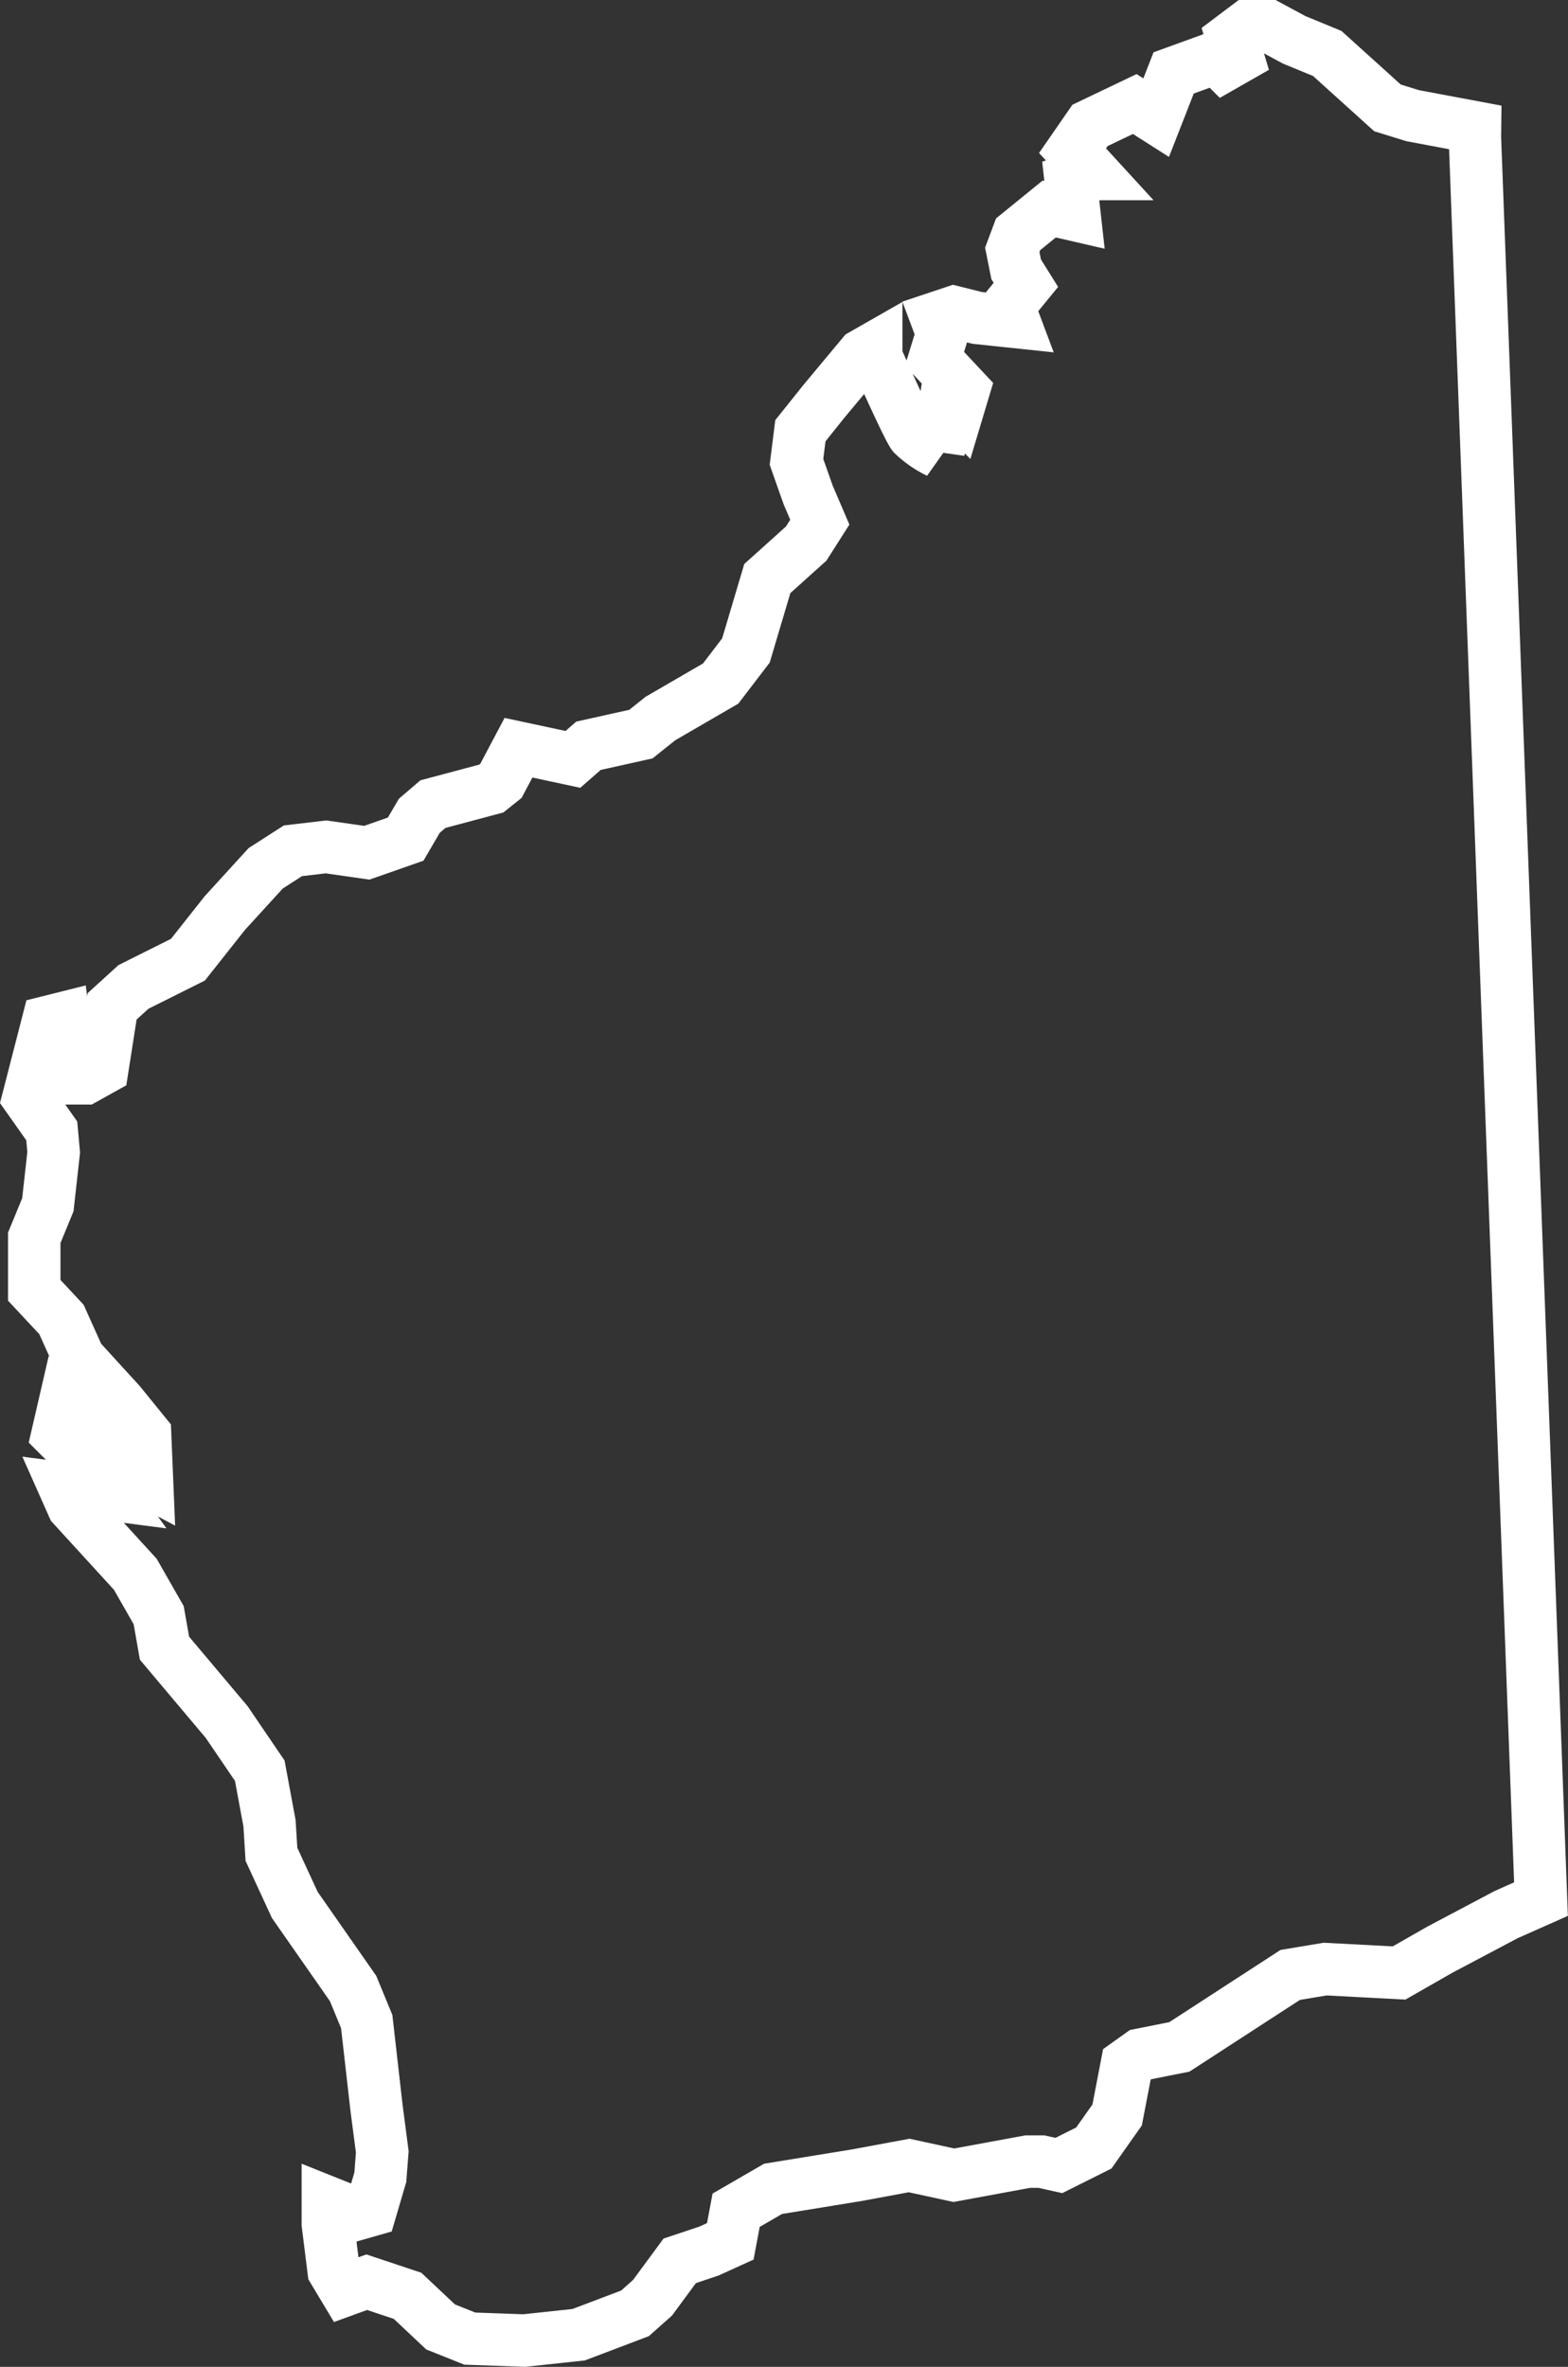<svg xmlns="http://www.w3.org/2000/svg" width="179.321" height="270.615" viewBox="0 0 179.321 270.615">
  <rect x="0" y="0" width="179.321" height="270.615" fill="#333333" stroke="none"/>
  <path id="WA" d="M-437.564,5.925l-7.116-1.334L-447.57,3.7l-6.893-6.226-3.78-1.557-2.891-1.557h-2.446L-465.359-4.3l.667,2.224-1.557.889-.889-.889L-472.029-.3l-2,5.114-2.446-1.557L-481.591,5.7l-2,2.891,2.446,2.668h-.667l-2,.667.445,4-2.891-.667-3.558,2.891-.667,1.779.445,2.224,1.112,1.779-2,2.446.667,1.779-4.225-.445-2.668-.667-2,.667.667,1.779-.889,2.891,3.335,3.558-.667,2.224-1.334-1.334-.889,6.226a11.2,11.2,0,0,1-2.891-2c-.667-.889-4.225-8.894-4.225-8.894V31.052l-1.557.889-4.447,5.337-2.668,3.335-.445,3.558,1.334,3.78,1.334,3.113-1.557,2.446-4.447,4-2.446,8.227-2.891,3.78-6.893,4-2.224,1.779-6,1.334-1.779,1.557-6.226-1.334-2,3.78-1.112.889-6.671,1.779-1.557,1.334-1.557,2.668-4.447,1.557-4.67-.667-3.78.445-3.113,2-4.67,5.114-4.225,5.337-6.226,3.113-2.446,2.224-1.112,7.116-2,1.112h-1.557l-.89-6.893-1.779.445L-603,116.883l2.668,3.78.222,2.446-.667,6-1.556,3.78v6l3.113,3.335,2,4.447,4.67,5.114,2.891,3.558.222,5.337-3.335-1.779L-599,152.461l-.667,2.891,3.78,3.78,2.224,3.113-5.114-.667.889,2,7.116,7.783,2.668,4.67.667,3.78,7.116,8.45,3.78,5.559,1.112,6,.222,3.558,2.668,5.781,6.671,9.562,1.557,3.78,1.112,9.784.667,5.114-.222,2.891-1.112,3.78-1.557.445-3.335-1.334v2.446l.667,5.337,1.334,2.224,2.446-.889,4.67,1.557,3.78,3.558,3.335,1.334,6.226.222,6.226-.667,6.448-2.446,2-1.779,3.113-4.225,3.335-1.112,2.446-1.112.667-3.558,4.225-2.446,9.562-1.557,6-1.112,5.114,1.112,8.45-1.557h1.557l2,.445,4-2,2.668-3.78,1.112-5.781,1.557-1.112,4.447-.889,12.675-8.227,4-.667,8.45.445,4.67-2.668,7.56-4,4-1.779-7.56-201.459Z" transform="translate(606.25 8.638)" fill="none" stroke="#fff" stroke-width="6"/>
</svg>
